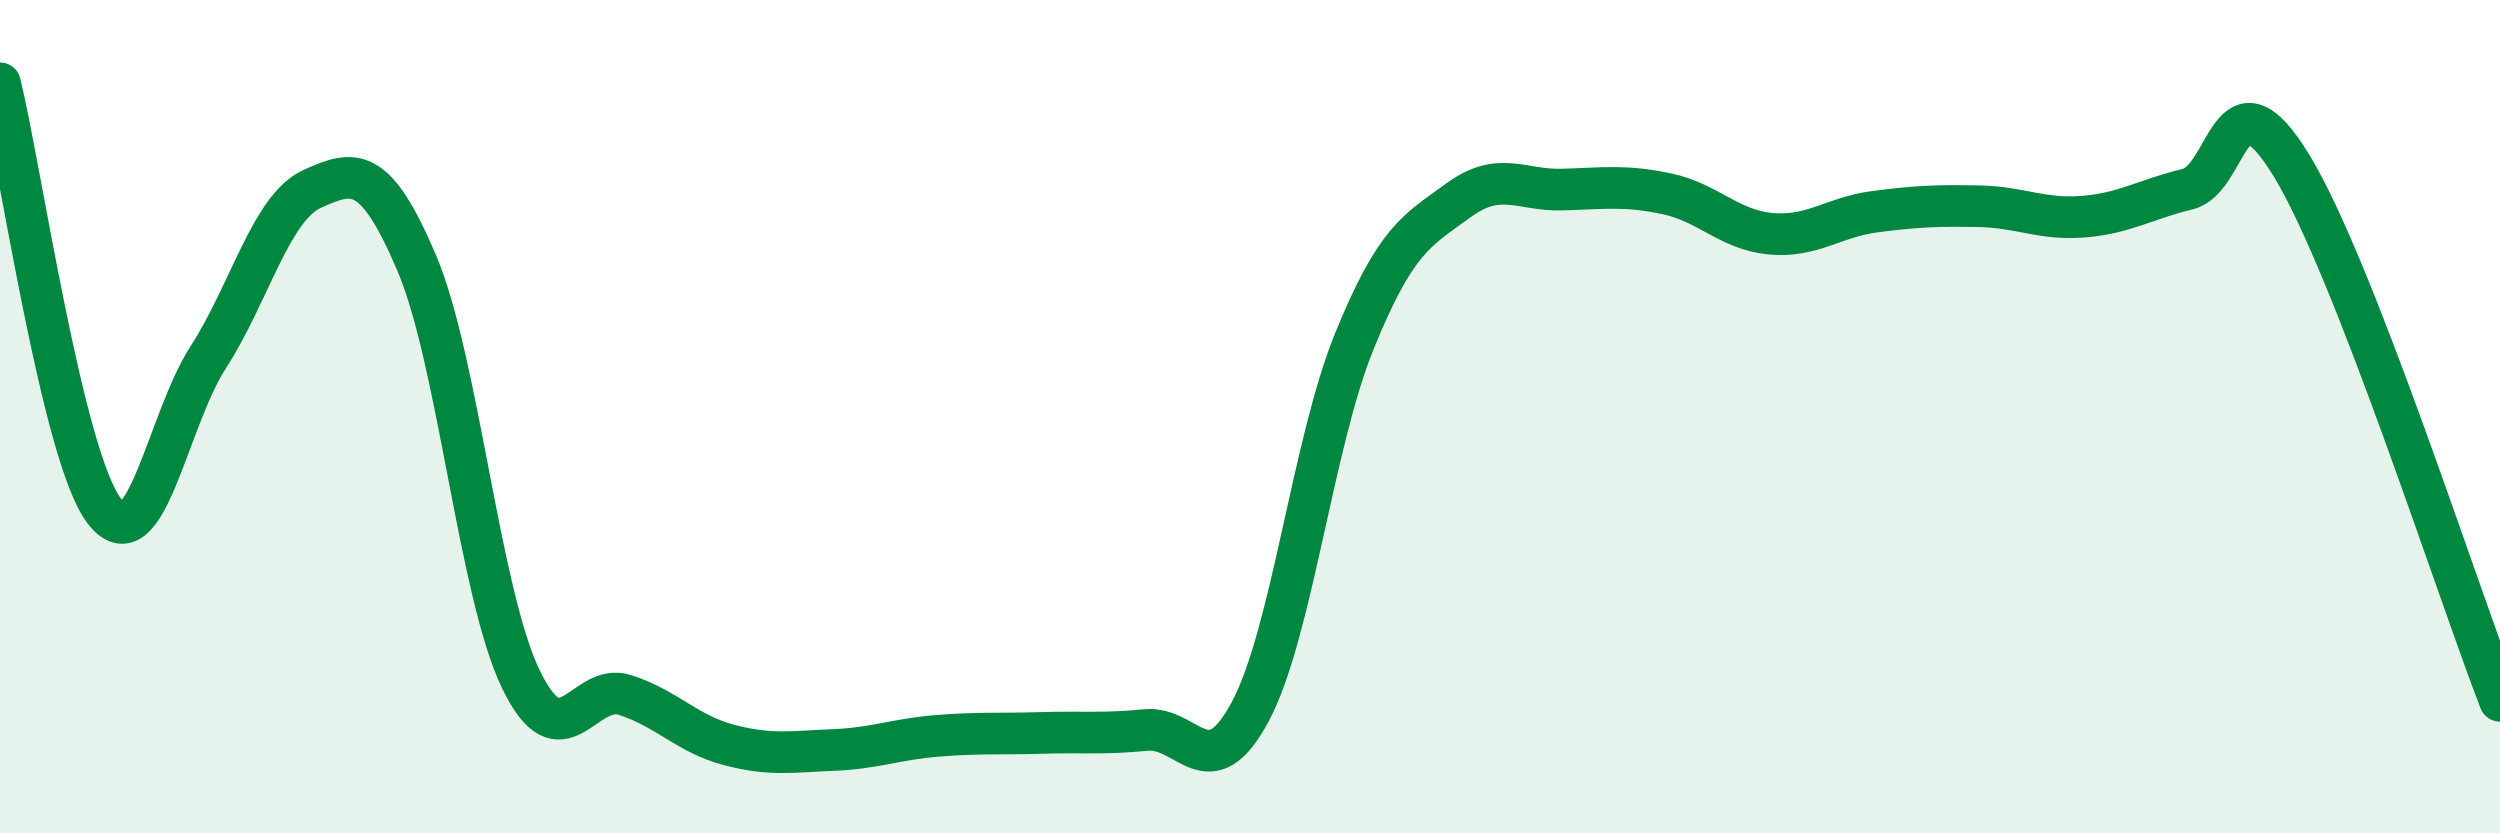 
    <svg width="60" height="20" viewBox="0 0 60 20" xmlns="http://www.w3.org/2000/svg">
      <path
        d="M 0,2 C 0.5,4.05 1.5,10.95 2.5,12.26 C 3.5,13.57 4,10.12 5,8.57 C 6,7.02 6.5,4.98 7.5,4.53 C 8.5,4.08 9,3.96 10,6.31 C 11,8.66 11.5,14.23 12.5,16.3 C 13.5,18.37 14,16.36 15,16.68 C 16,17 16.5,17.62 17.5,17.88 C 18.5,18.14 19,18.04 20,18 C 21,17.96 21.5,17.74 22.5,17.66 C 23.5,17.58 24,17.62 25,17.59 C 26,17.56 26.5,17.62 27.5,17.52 C 28.5,17.42 29,18.95 30,17.09 C 31,15.23 31.5,10.66 32.5,8.2 C 33.5,5.74 34,5.54 35,4.81 C 36,4.08 36.5,4.58 37.5,4.55 C 38.5,4.52 39,4.44 40,4.65 C 41,4.86 41.5,5.52 42.5,5.61 C 43.5,5.7 44,5.21 45,5.08 C 46,4.95 46.5,4.93 47.5,4.95 C 48.5,4.97 49,5.28 50,5.2 C 51,5.12 51.5,4.78 52.5,4.54 C 53.5,4.3 53.5,1.52 55,3.98 C 56.5,6.44 59,14.25 60,16.82L60 20L0 20Z"
        fill="#008740"
        opacity="0.1"
        stroke-linecap="round"
        stroke-linejoin="round"
      />
      <path
        d="M 0,2 C 0.5,4.05 1.5,10.95 2.5,12.26 C 3.5,13.57 4,10.12 5,8.57 C 6,7.02 6.5,4.98 7.5,4.53 C 8.5,4.08 9,3.96 10,6.31 C 11,8.66 11.5,14.23 12.5,16.3 C 13.5,18.37 14,16.36 15,16.68 C 16,17 16.5,17.62 17.5,17.88 C 18.5,18.14 19,18.04 20,18 C 21,17.96 21.5,17.74 22.5,17.66 C 23.5,17.58 24,17.62 25,17.59 C 26,17.56 26.5,17.62 27.5,17.52 C 28.5,17.42 29,18.95 30,17.09 C 31,15.23 31.5,10.66 32.5,8.2 C 33.5,5.74 34,5.54 35,4.81 C 36,4.08 36.5,4.58 37.5,4.55 C 38.5,4.52 39,4.44 40,4.65 C 41,4.86 41.5,5.52 42.5,5.61 C 43.5,5.7 44,5.21 45,5.08 C 46,4.95 46.5,4.93 47.5,4.95 C 48.5,4.97 49,5.28 50,5.2 C 51,5.12 51.5,4.78 52.5,4.54 C 53.5,4.3 53.5,1.52 55,3.98 C 56.5,6.44 59,14.25 60,16.82"
        stroke="#008740"
        stroke-width="1"
        fill="none"
        stroke-linecap="round"
        stroke-linejoin="round"
      />
    </svg>
  